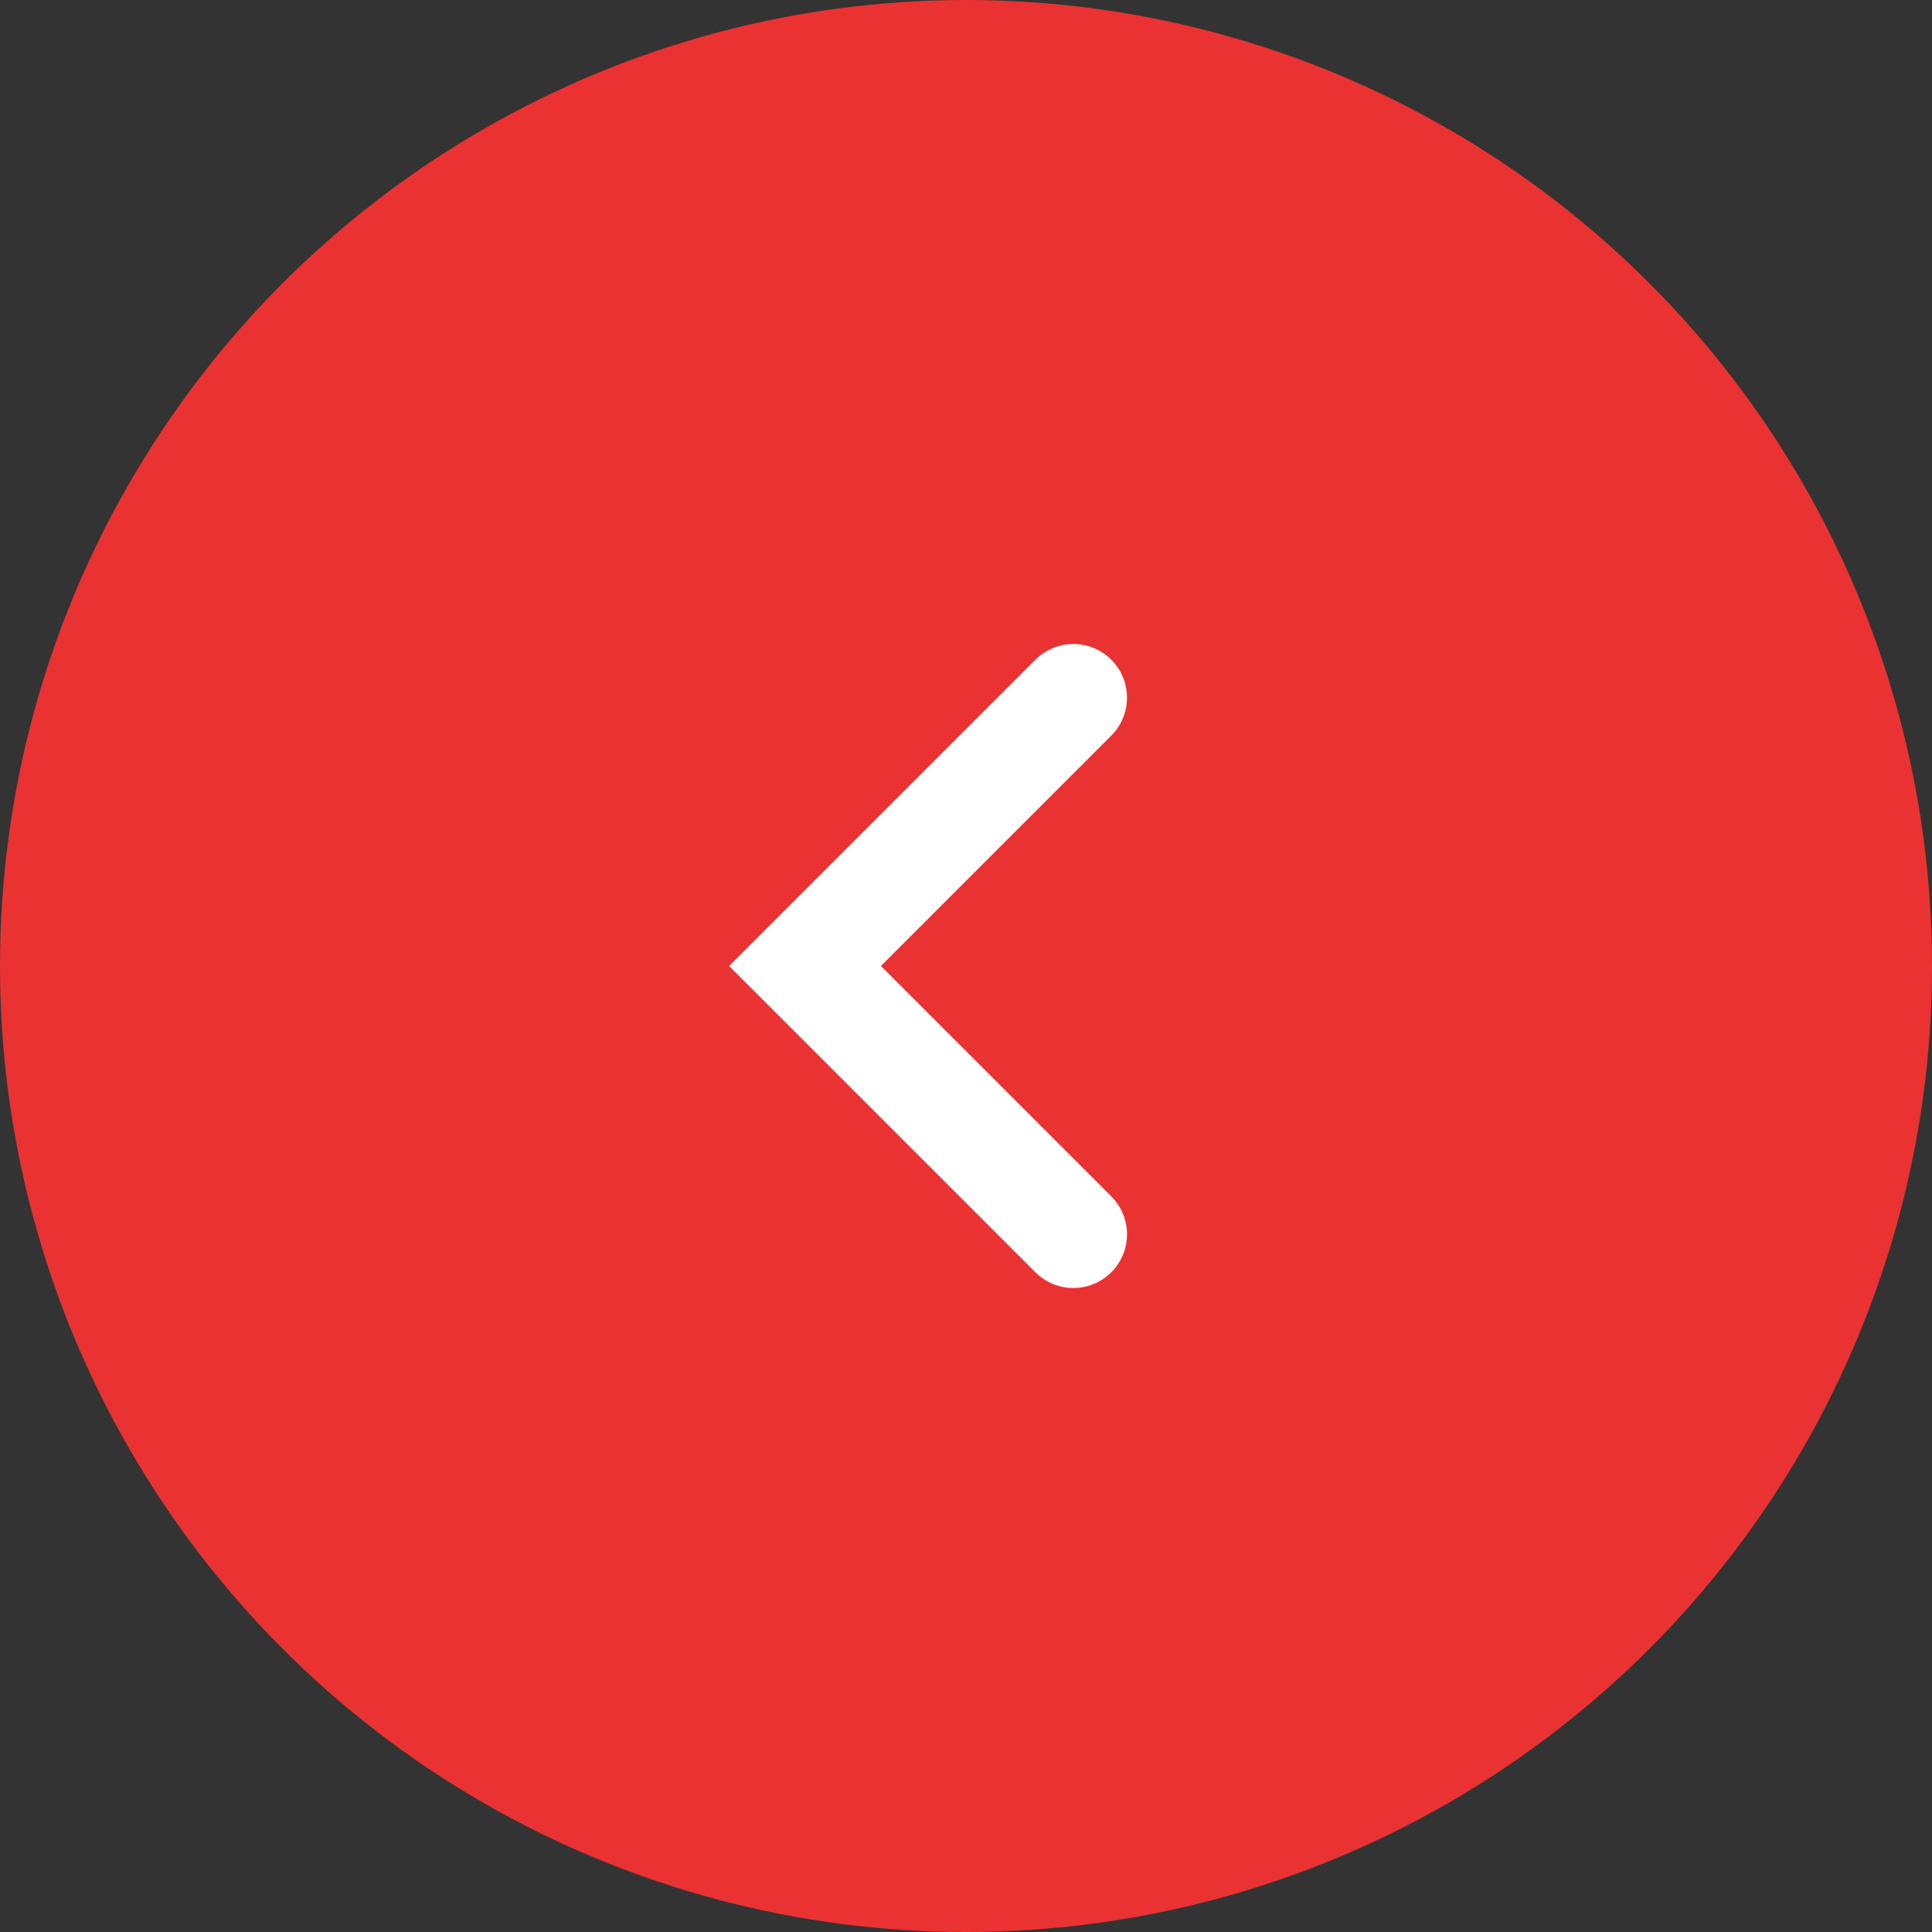 <?xml version="1.0" encoding="UTF-8"?> <svg xmlns="http://www.w3.org/2000/svg" width="36" height="36" viewBox="0 0 36 36" fill="none"><rect x="0" y="0" width="36" height="36" fill="#333333" stroke="none"/><circle cx="18" cy="18" r="18" fill="#EA3232"></circle><path d="M20 13L15 18L20 23" stroke="white" stroke-width="2" stroke-linecap="round"></path></svg> 